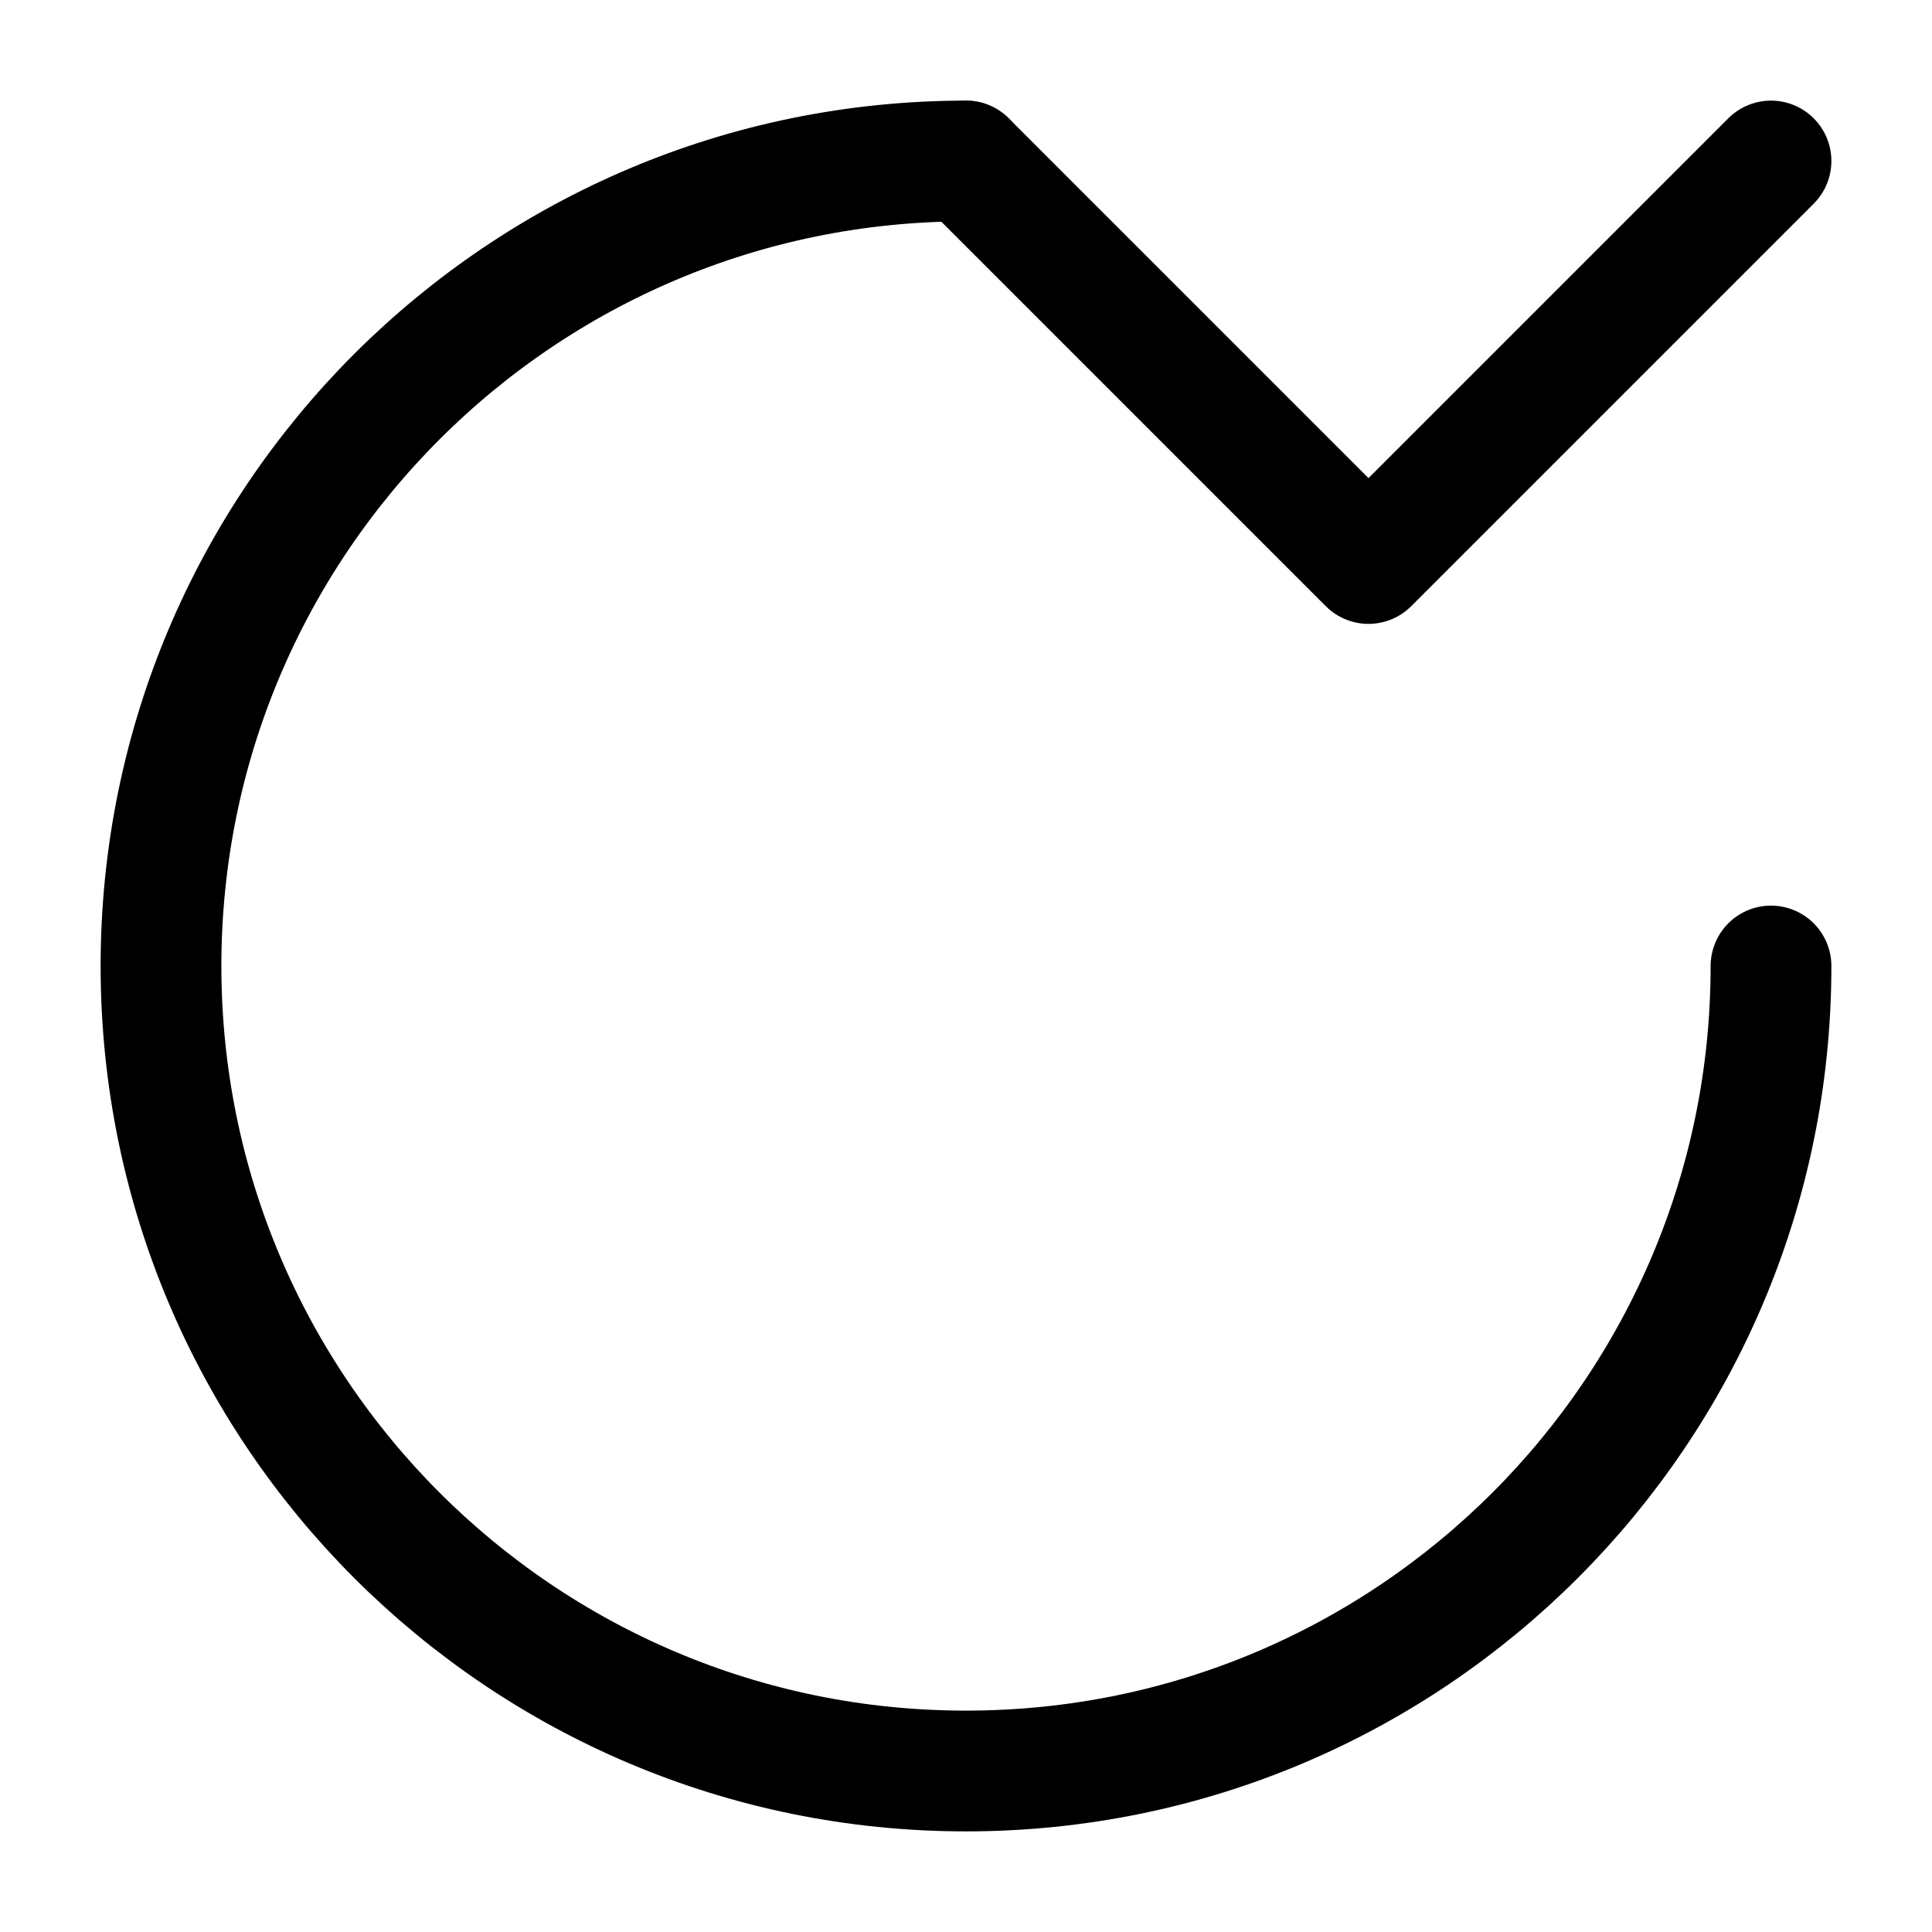 <?xml version="1.0" encoding="UTF-8"?>
<svg width="24px" height="24px" viewBox="0 0 24 24" stroke-width="1.5" fill="none" xmlns="http://www.w3.org/2000/svg">
    <path d="M12 2C6.477 2 2 6.477 2 12C2 17.523 6.477 22 12 22C17.523 22 22 17.523 22 12" stroke="currentColor" stroke-linecap="round" stroke-linejoin="round"/>
    <path d="M22 2L17 7L12 2" stroke="currentColor" stroke-linecap="round" stroke-linejoin="round"/>
</svg>